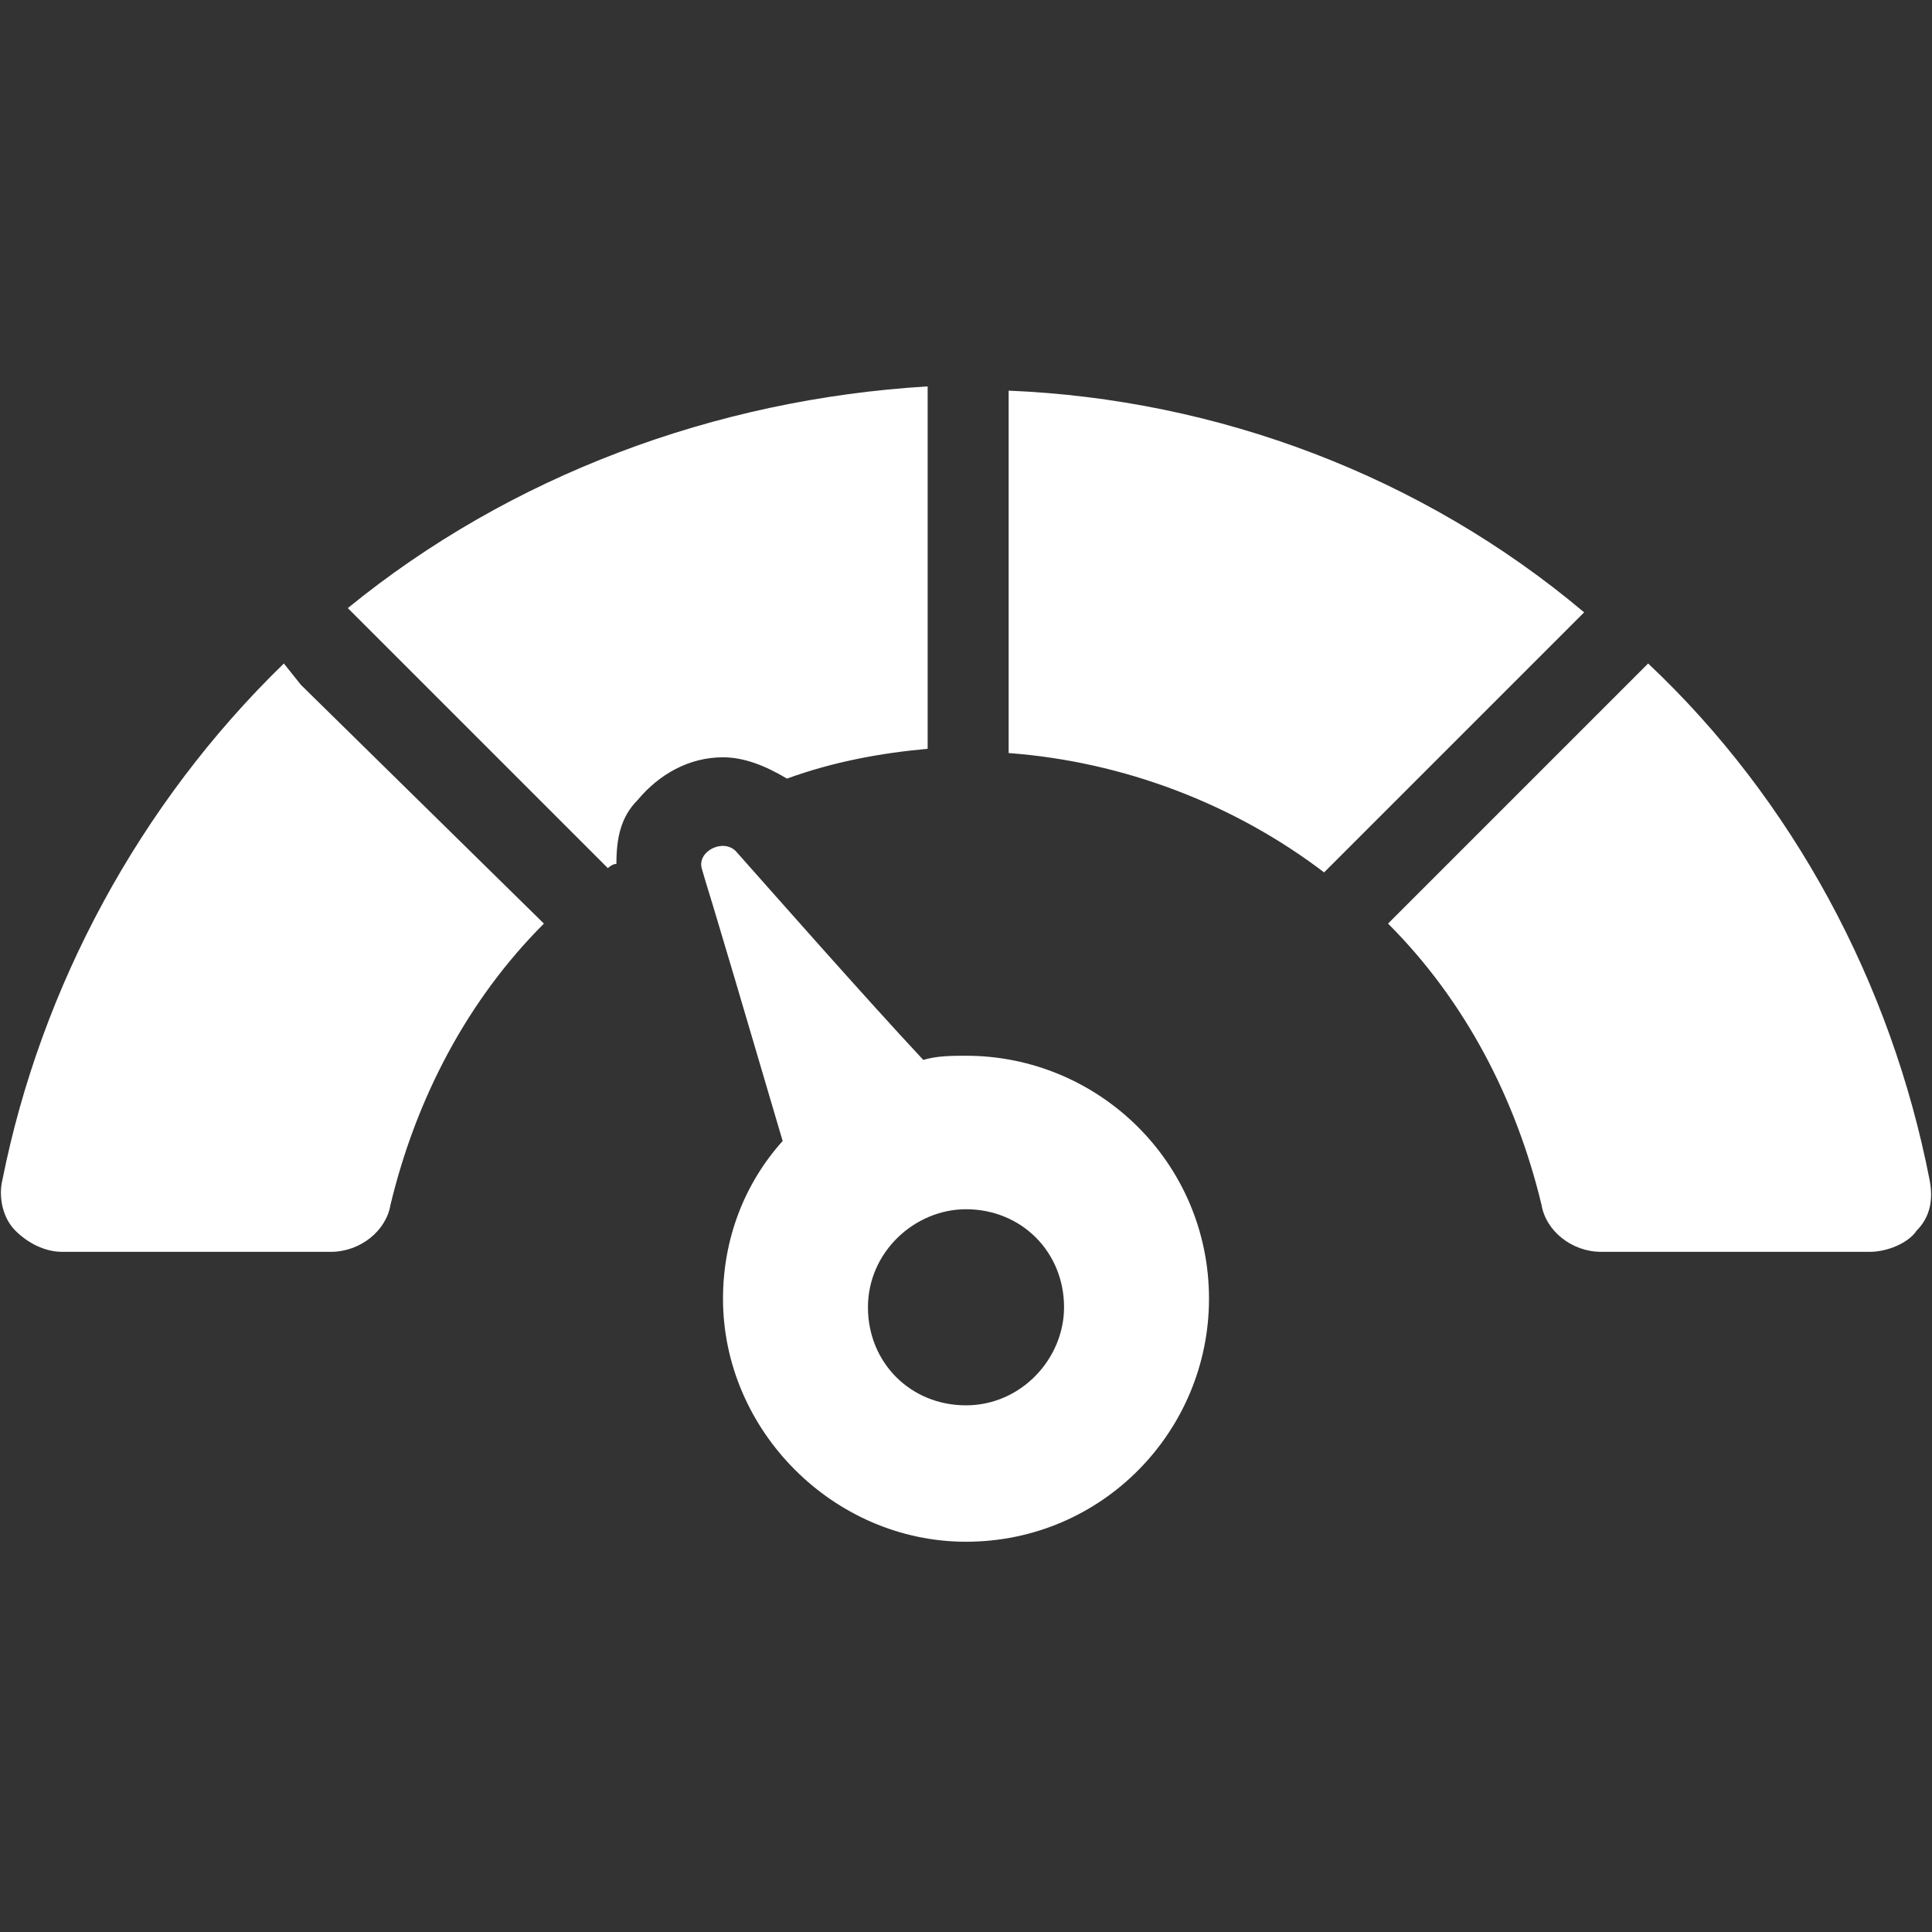 <?xml version="1.0" encoding="UTF-8"?>
<svg xmlns="http://www.w3.org/2000/svg" width="40" height="40" viewBox="0 0 40 40" fill="none">
  <rect x="0" y="0" width="40" height="40" fill="#333333" stroke="none"/>
  <path d="M39.948 24.418C39.154 20.357 37.124 16.562 34.123 13.737L33.77 14.09L28.738 19.122C30.327 20.71 31.386 22.741 31.916 24.947C32.004 25.477 32.534 25.918 33.152 25.918H38.712C39.066 25.918 39.507 25.742 39.683 25.477C39.948 25.212 40.036 24.859 39.948 24.418ZM20.883 8.088V15.591C23.266 15.768 25.561 16.65 27.414 18.062L32.798 12.678C29.444 9.854 25.208 8.265 20.883 8.088ZM6.23 14.179L5.877 13.737C2.876 16.65 0.846 20.446 0.052 24.418C-0.037 24.771 0.052 25.212 0.316 25.477C0.581 25.742 0.934 25.918 1.287 25.918H6.848C7.466 25.918 7.996 25.477 8.084 24.947C8.614 22.741 9.673 20.71 11.261 19.122L6.23 14.179ZM7.201 12.59L12.585 17.974C12.585 17.974 12.674 17.886 12.762 17.886C12.762 17.356 12.85 16.915 13.203 16.562C13.645 16.032 14.263 15.679 14.969 15.679C15.41 15.679 15.851 15.856 16.293 16.12C17.264 15.768 18.235 15.591 19.206 15.503V8C14.792 8.265 10.555 9.854 7.201 12.59Z" fill="white"></path>
  <path d="M20 21.858C19.735 21.858 19.382 21.858 19.117 21.946C17.881 20.622 15.94 18.416 15.233 17.621C14.969 17.356 14.439 17.621 14.527 17.974C14.704 18.592 14.439 17.621 16.204 23.623C15.41 24.506 14.969 25.654 14.969 26.889C14.969 29.625 17.264 31.92 20 31.92C22.824 31.92 25.031 29.625 25.031 26.889C25.031 24.065 22.736 21.858 20 21.858ZM20 29.096C18.852 29.096 17.97 28.213 17.97 27.066C17.97 25.918 18.941 25.036 20 25.036C21.147 25.036 22.03 25.918 22.03 27.066C22.03 28.125 21.147 29.096 20 29.096Z" fill="white"></path>
</svg>
